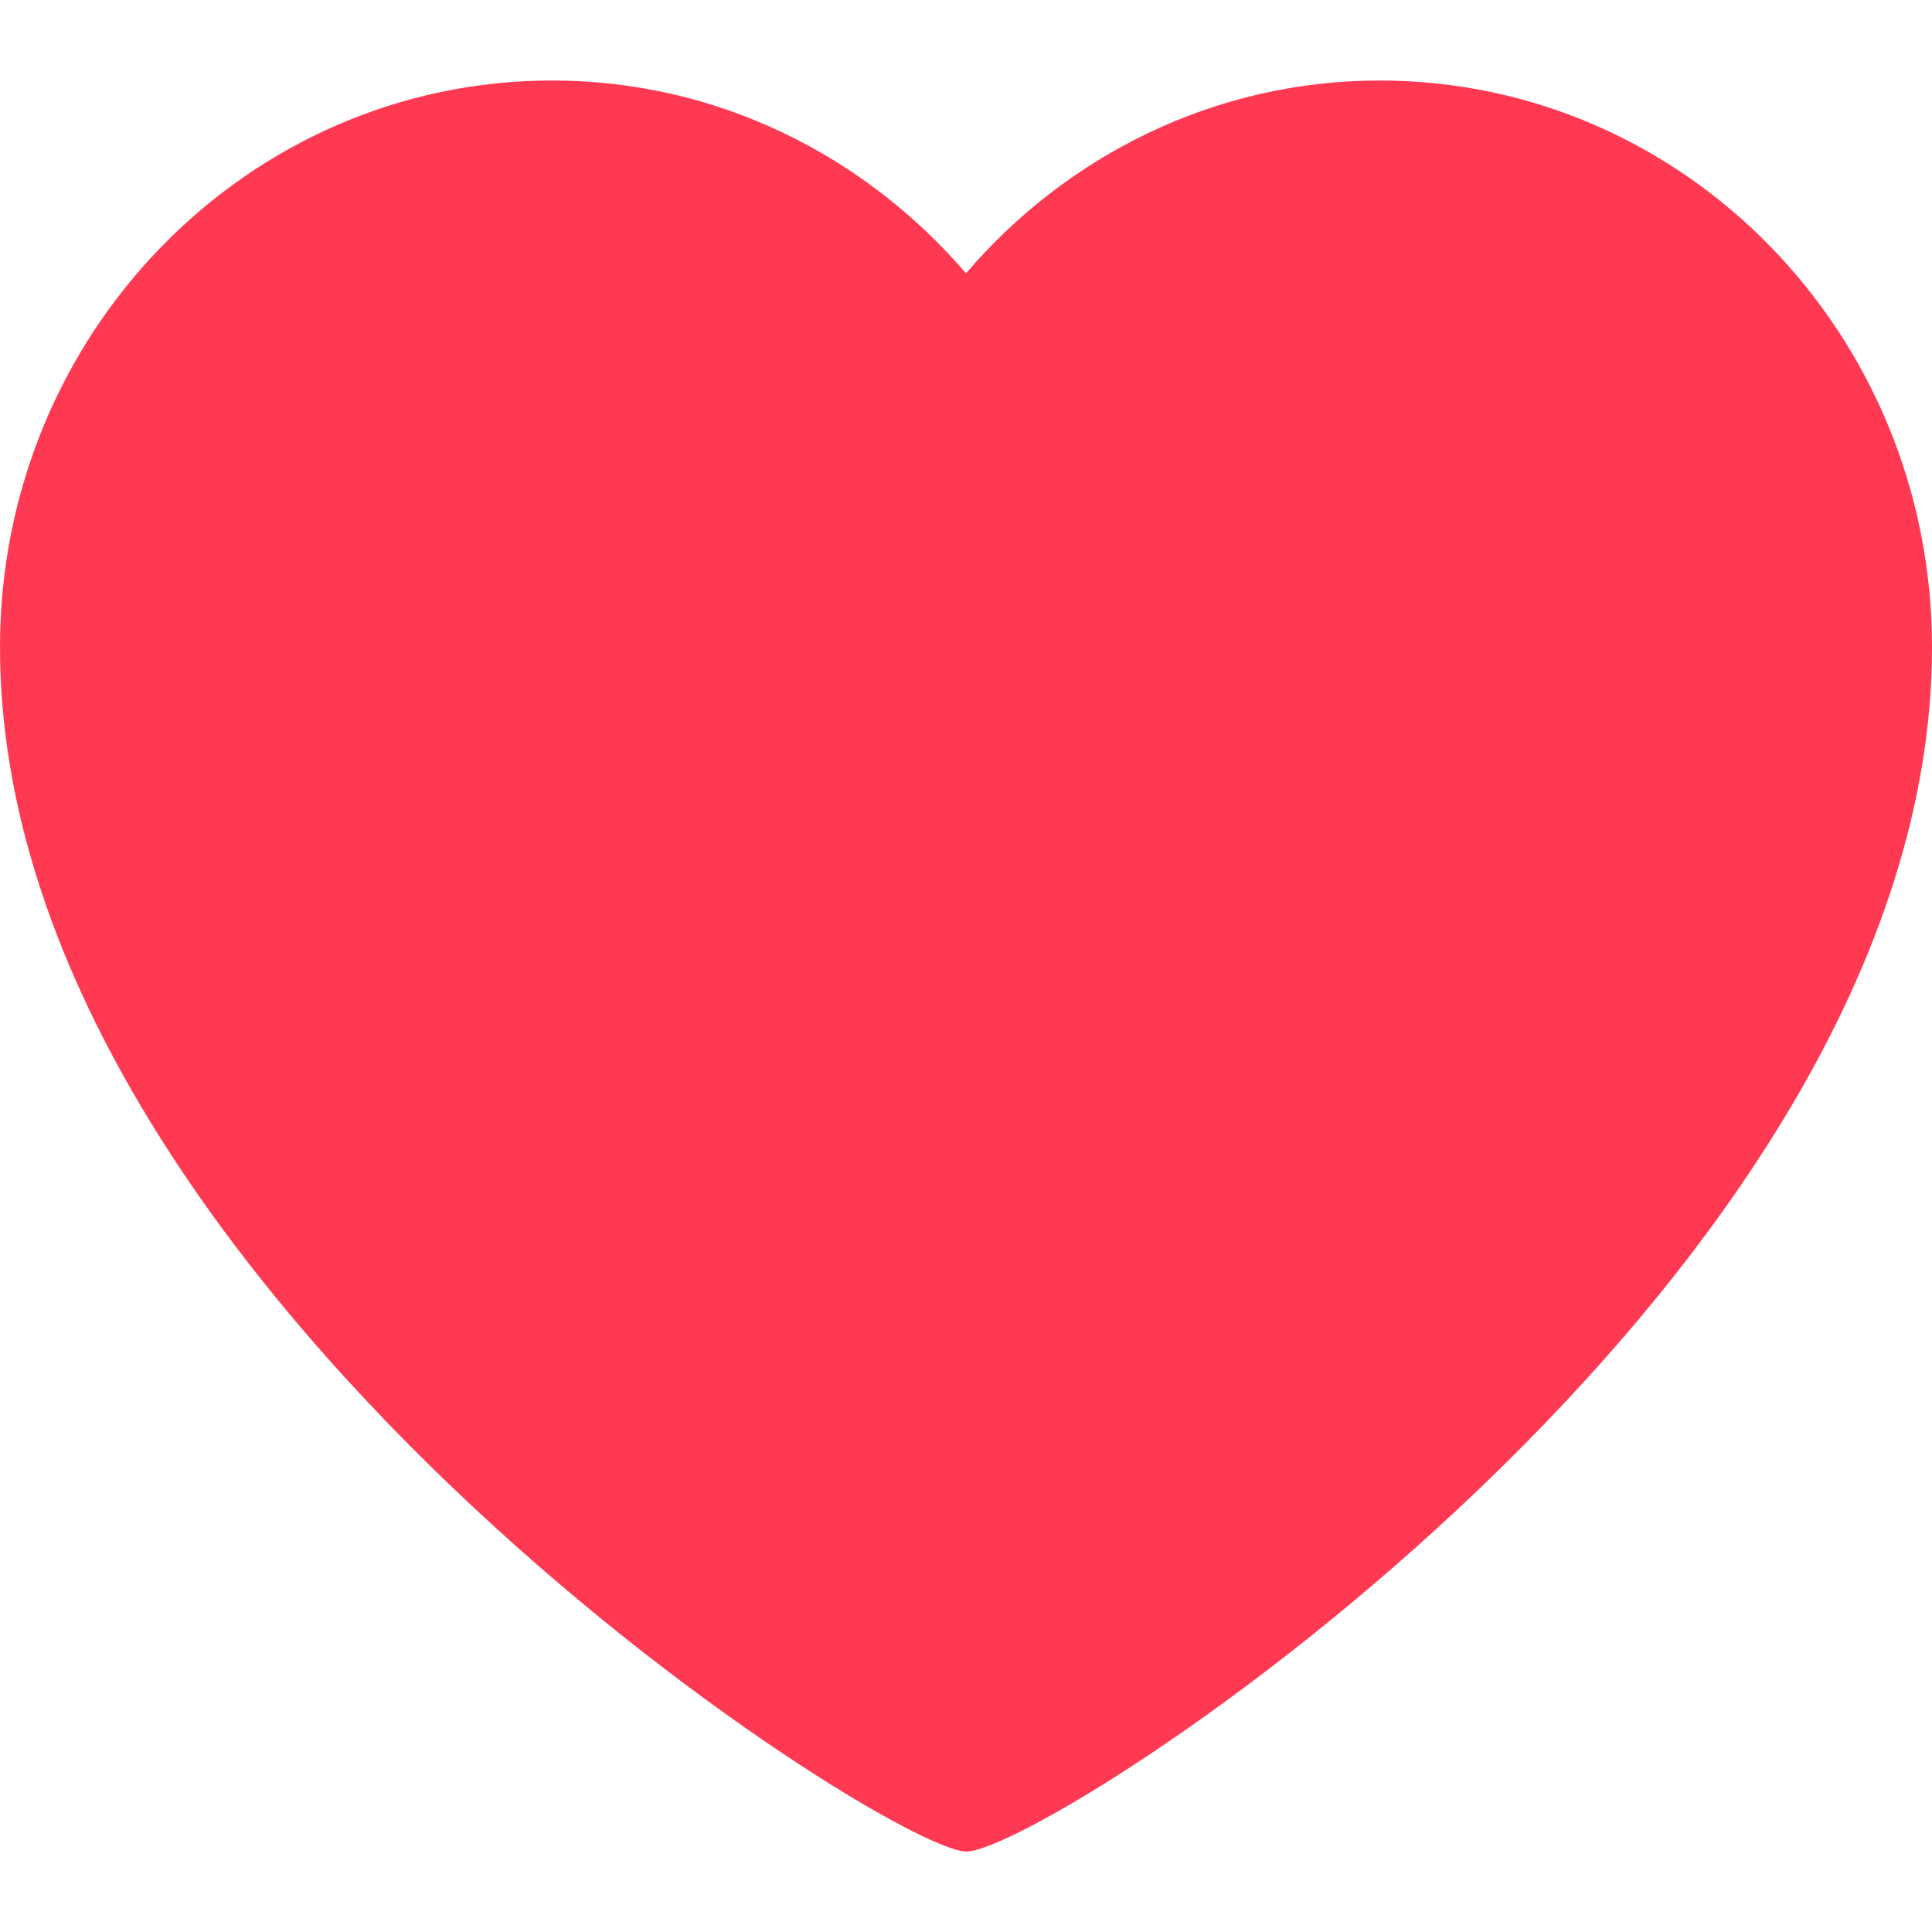 <?xml version="1.0" encoding="UTF-8"?>
<svg width="24px" height="24px" viewBox="0 0 24 24" version="1.1" xmlns="http://www.w3.org/2000/svg" xmlns:xlink="http://www.w3.org/1999/xlink">
    <!-- Generator: sketchtool 47 (45396) - http://www.bohemiancoding.com/sketch -->
    <title>A1203950-C788-4715-AAF1-79C9BCC024E9</title>
    <desc>Created with sketchtool.</desc>
    <defs>
        <path d="M17.141,1 C15.091,1 13.253,1.931 12,3.395 C10.742,1.931 8.909,1 6.859,1 C3.072,1 0,4.149 0,8.038 C0,15.957 10.999,22.982 12,23 C13.001,23.018 24,15.957 24,8.038 C24,4.149 20.928,1 17.141,1 Z" id="path-1"></path>
    </defs>
    <g id="Symbols" stroke="none" stroke-width="1" fill="none" fill-rule="evenodd">
        <g id="Icons/Favourite/Filled">
            <mask id="mask-2" fill="white">
                <use xlink:href="#path-1"></use>
            </mask>
            <use id="Icon" fill="#FF3952" fill-rule="nonzero" xlink:href="#path-1"></use>
        </g>
    </g>
</svg>